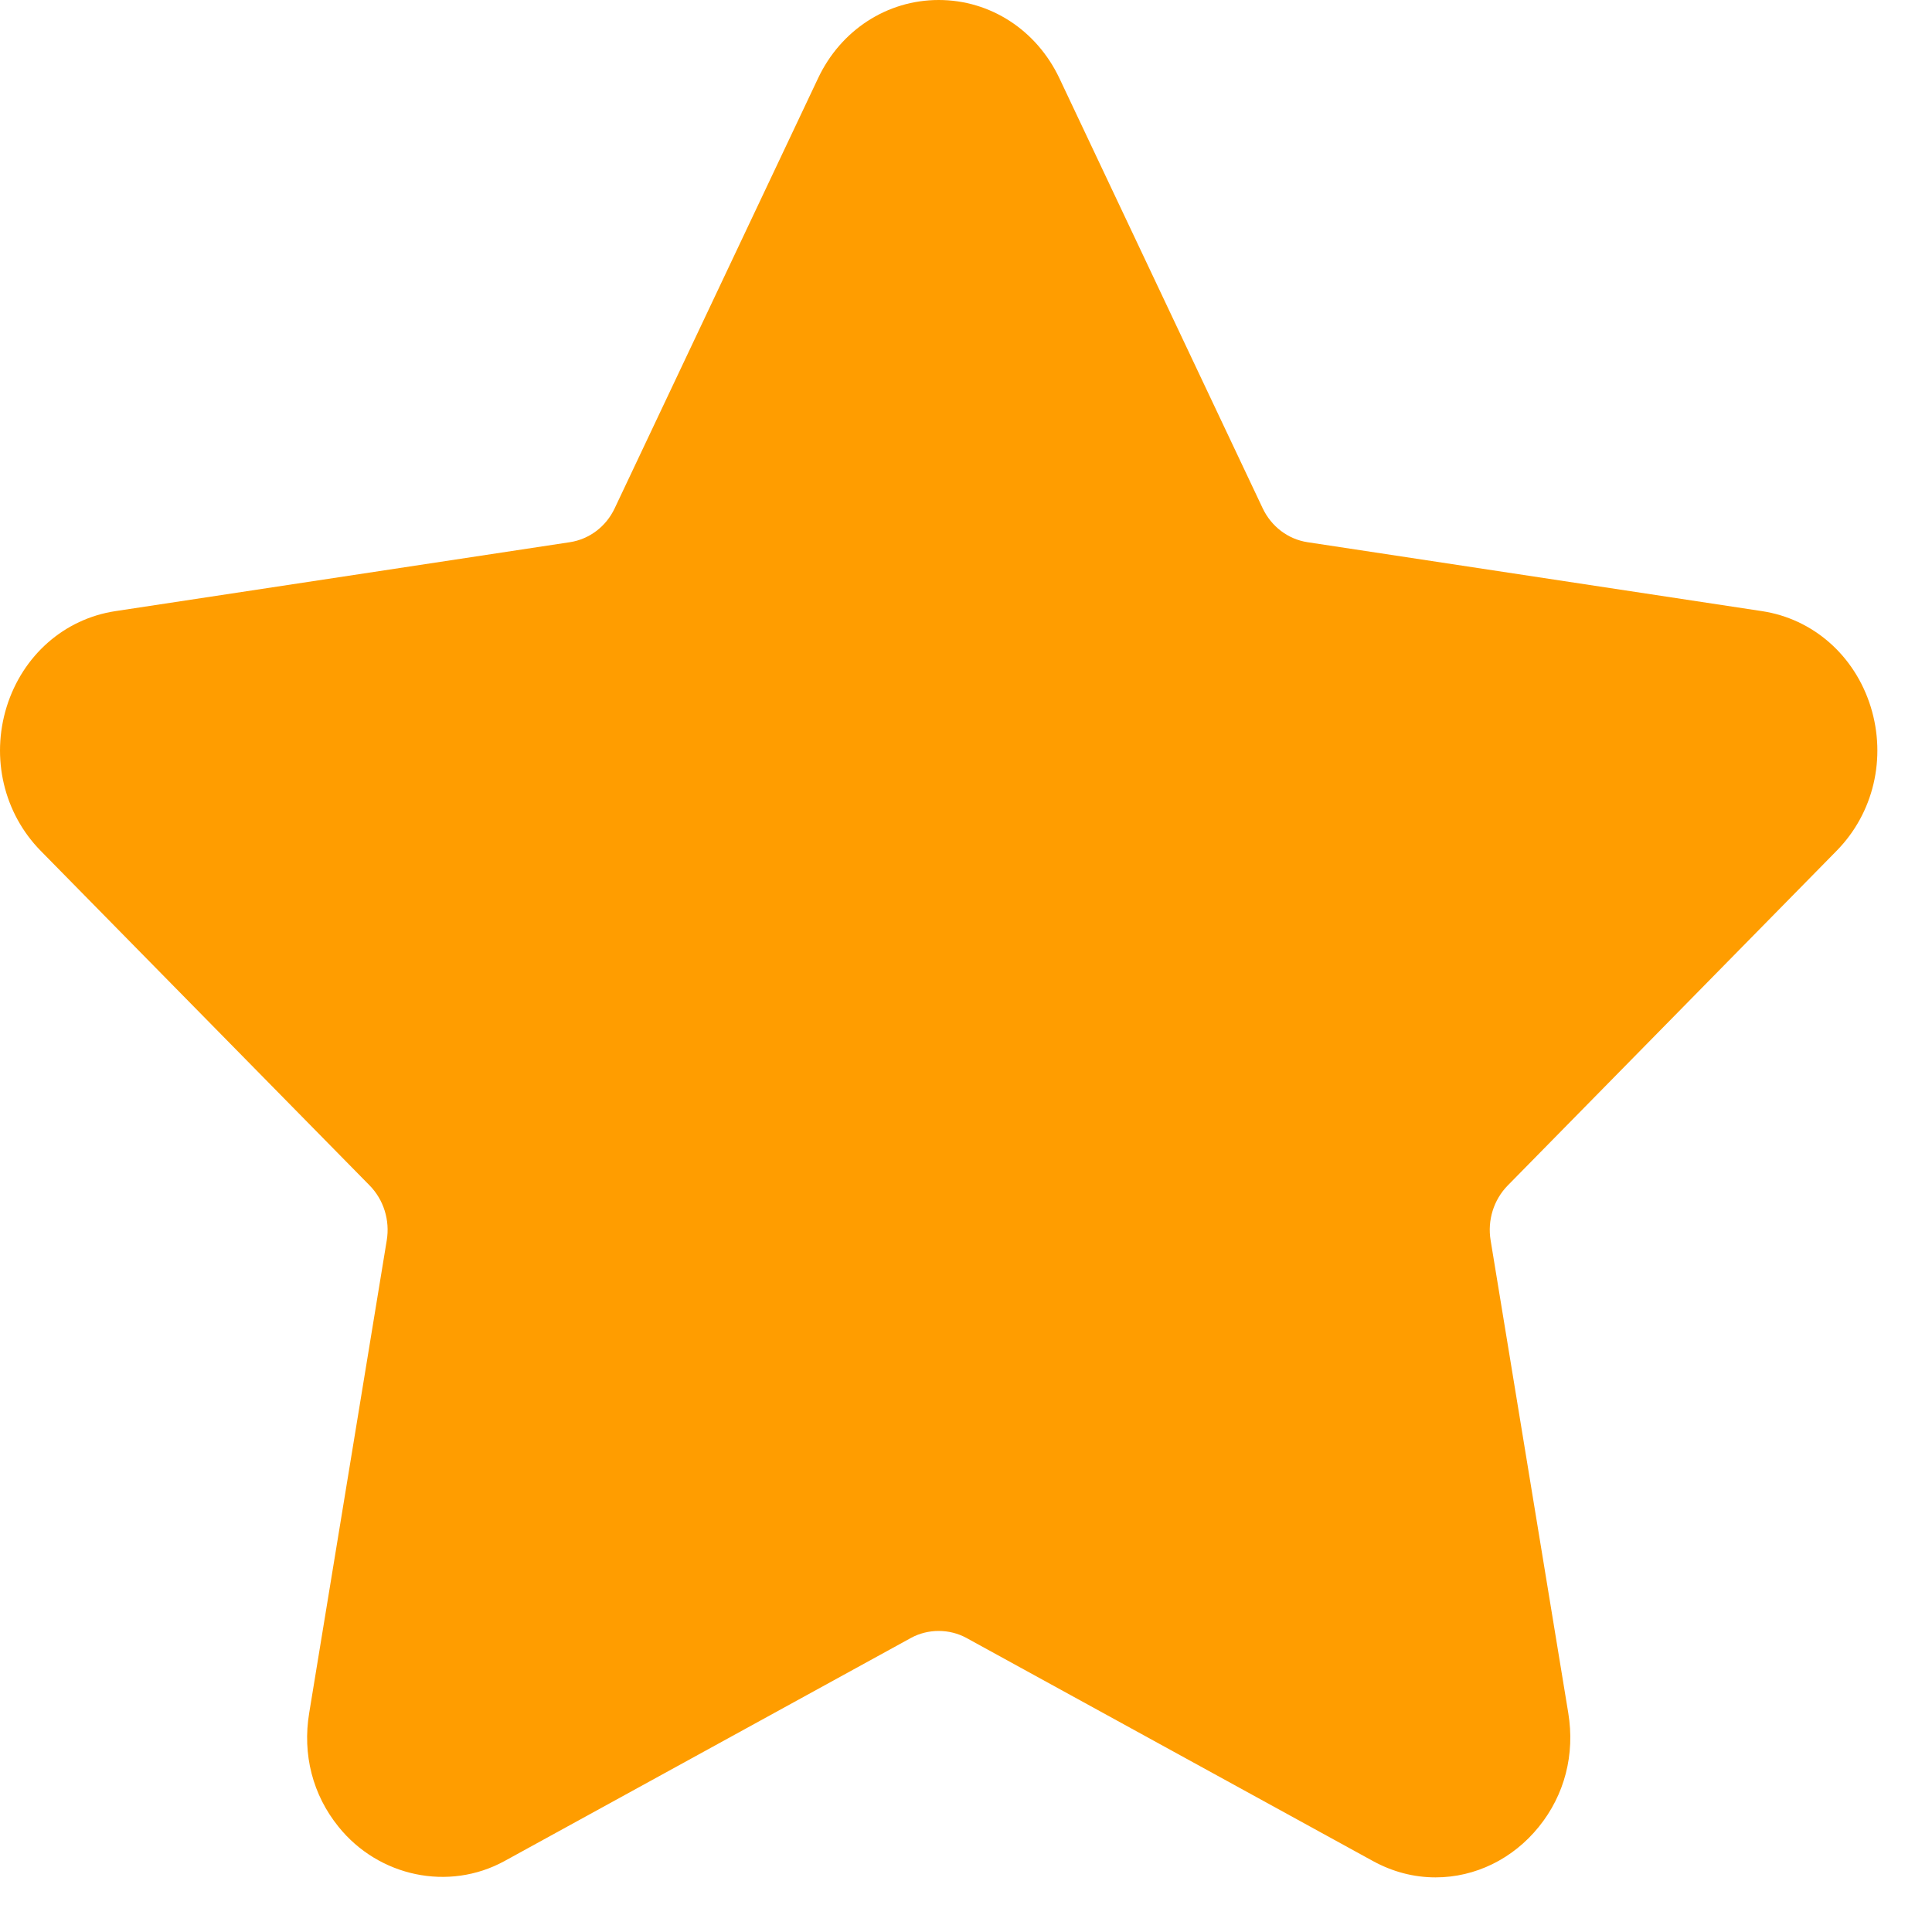 <svg width="22" height="22" viewBox="0 0 22 22" fill="none" xmlns="http://www.w3.org/2000/svg">
<path d="M20.914 9.688C21.335 9.26 21.483 8.632 21.302 8.048C21.12 7.464 20.646 7.047 20.064 6.959L14.888 6.174C14.667 6.14 14.477 5.996 14.378 5.787L12.064 0.892C11.804 0.342 11.277 0 10.689 0C10.102 0 9.574 0.342 9.315 0.892L7 5.787C6.902 5.996 6.711 6.14 6.49 6.174L1.314 6.959C0.732 7.047 0.258 7.464 0.076 8.048C-0.105 8.632 0.043 9.261 0.464 9.689L4.209 13.499C4.369 13.662 4.442 13.896 4.404 14.124L3.521 19.505C3.442 19.979 3.561 20.439 3.855 20.802C4.311 21.369 5.108 21.541 5.745 21.192L10.374 18.651C10.568 18.545 10.811 18.546 11.004 18.651L15.634 21.192C15.859 21.315 16.099 21.378 16.347 21.378C16.799 21.378 17.228 21.168 17.523 20.802C17.817 20.439 17.936 19.978 17.858 19.505L16.974 14.124C16.936 13.895 17.009 13.662 17.169 13.499L20.914 9.688Z" fill="#FF9D00"/>
</svg>
